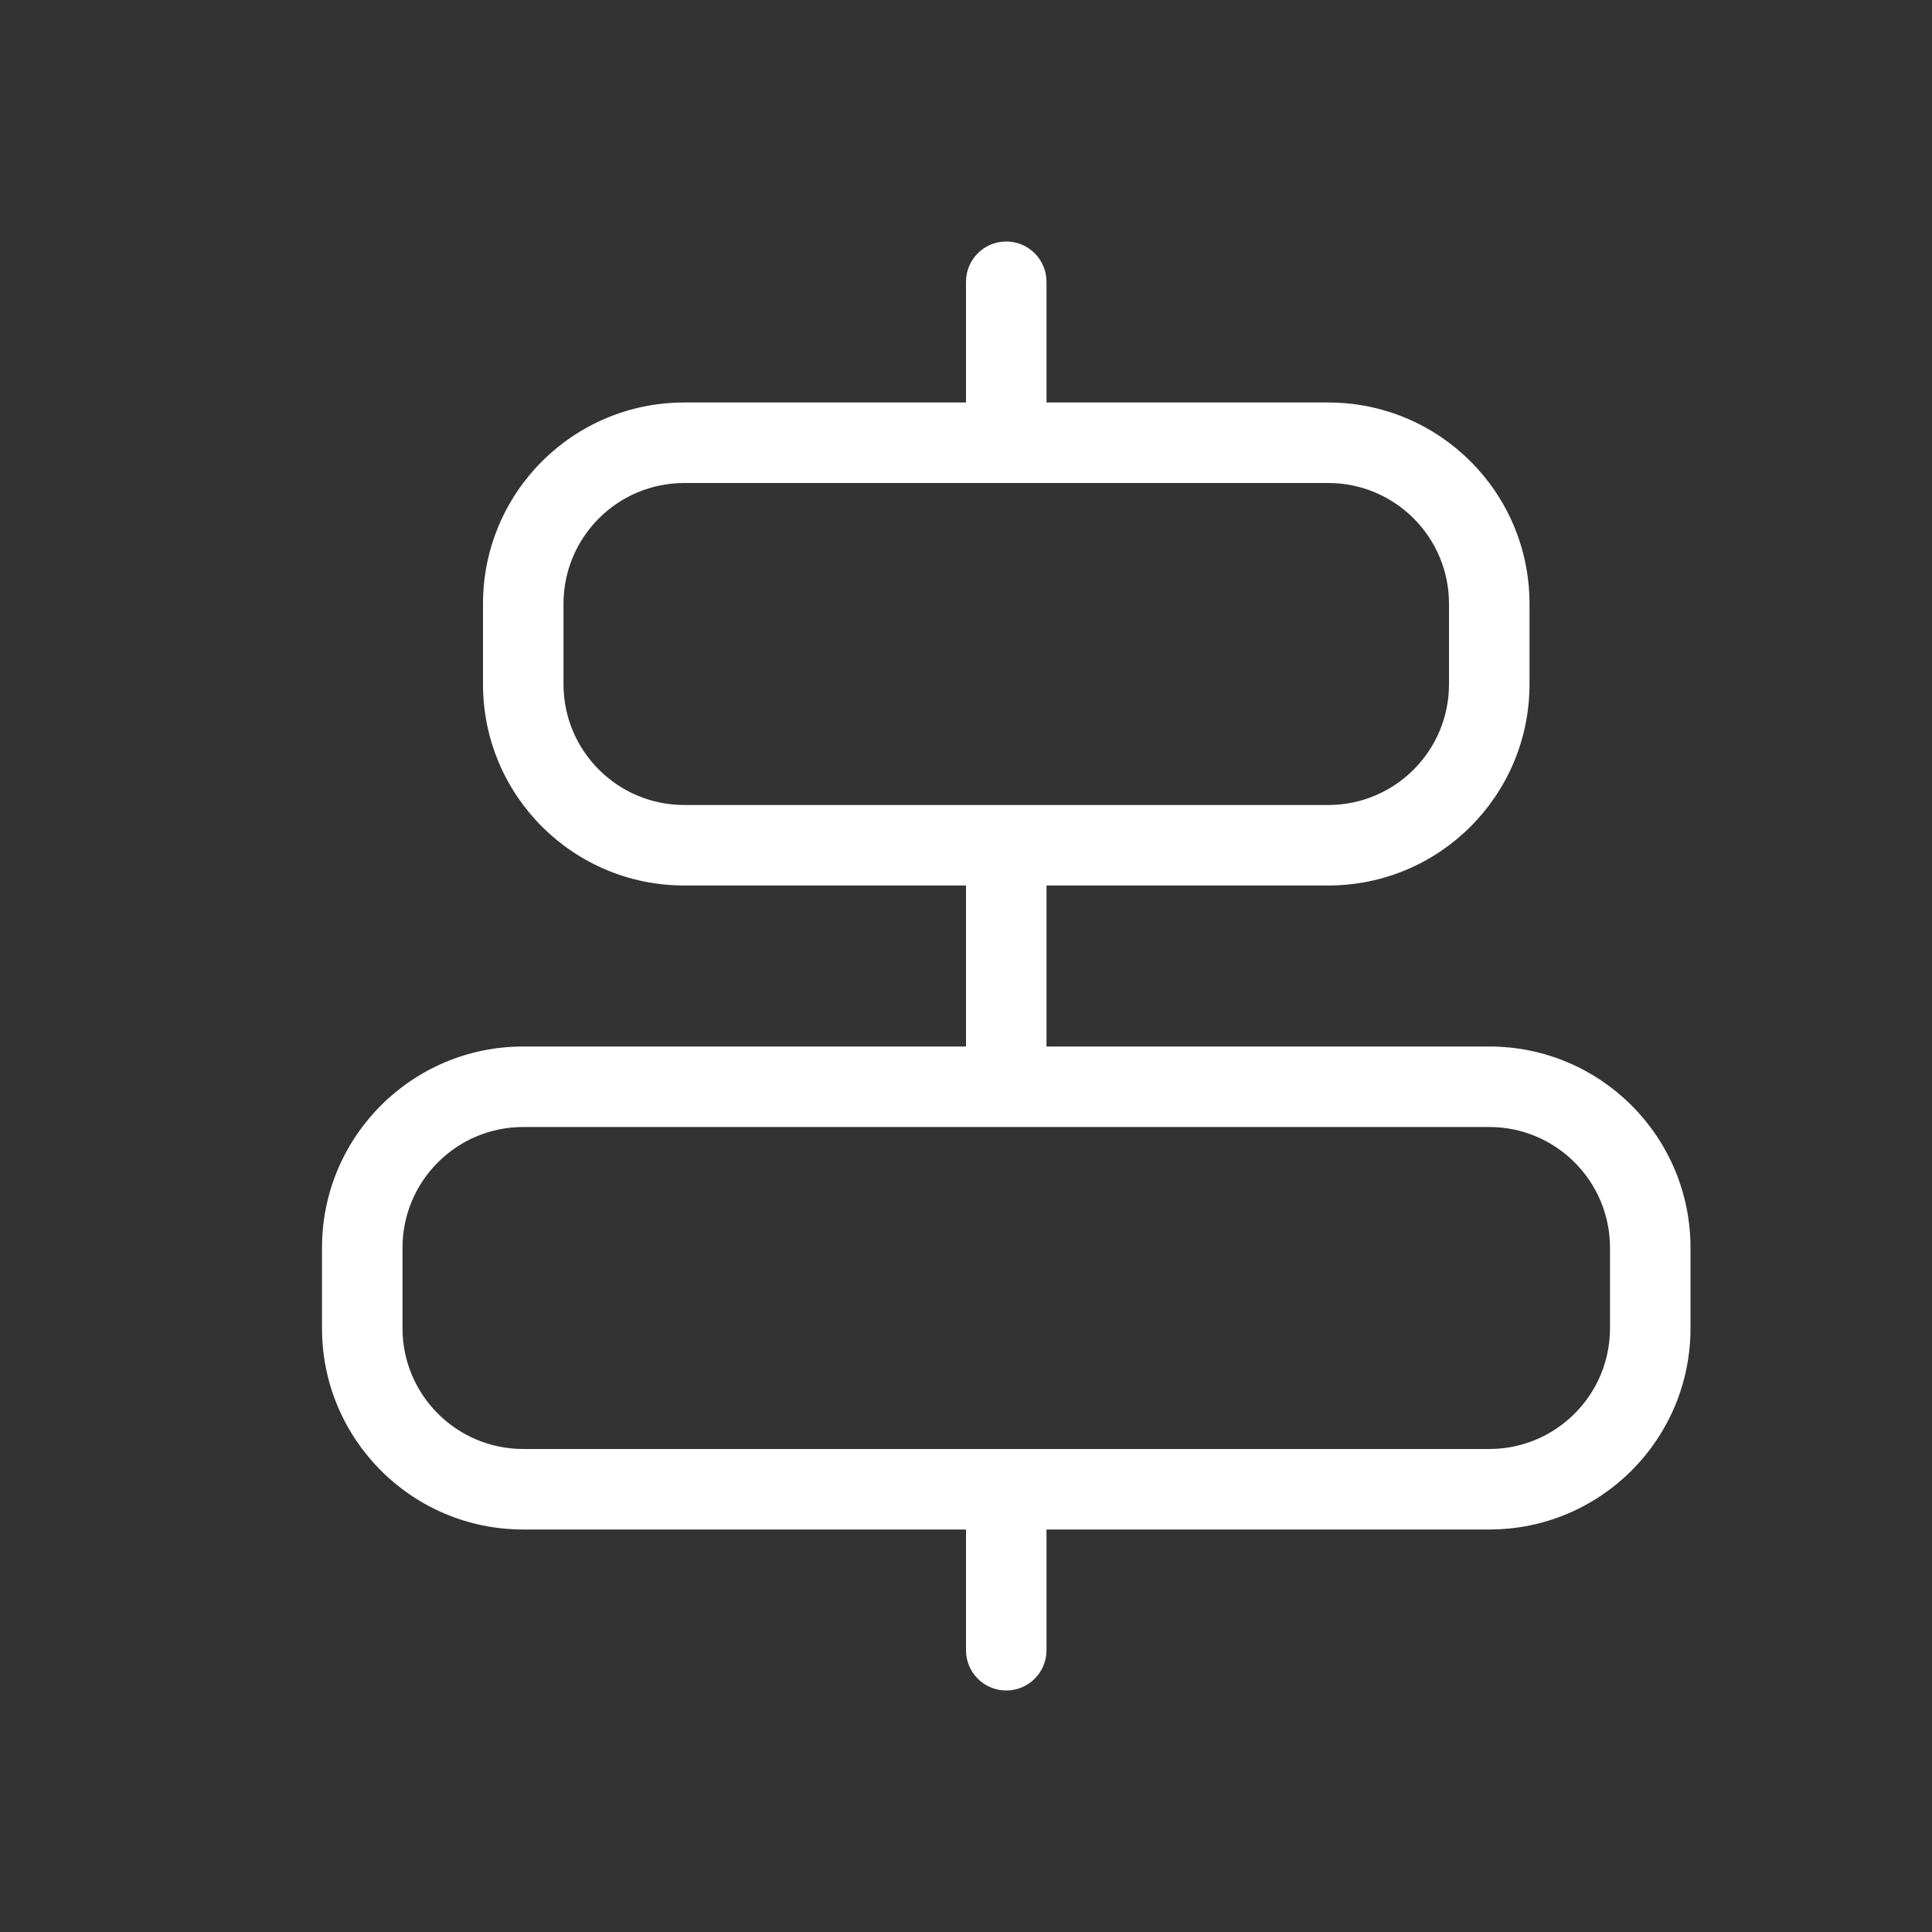 <svg xmlns="http://www.w3.org/2000/svg" width="24" height="24" viewBox="0 0 24 24">
  <rect x="0" y="0" width="24" height="24" fill="#333333" stroke="none"/>
  <path fill="#ffffff" d="M7,8.5 C7,9.328 7.672,10 8.5,10 L16.5,10 C17.328,10 18,9.328 18,8.5 L18,7.5 C18,6.672 17.328,6 16.5,6 L8.5,6 C7.672,6 7,6.672 7,7.5 L7,8.5 Z M13,19 L13,20.5 C13,20.776 12.776,21 12.5,21 C12.224,21 12,20.776 12,20.5 L12,19 L6.5,19 C5.119,19 4,17.881 4,16.5 L4,15.5 C4,14.119 5.119,13 6.5,13 L12,13 L12,11 L8.5,11 C7.119,11 6,9.881 6,8.5 L6,7.5 C6,6.119 7.119,5 8.5,5 L12,5 L12,3.5 C12,3.224 12.224,3 12.5,3 C12.776,3 13,3.224 13,3.5 L13,5 L16.5,5 C17.881,5 19,6.119 19,7.5 L19,8.5 C19,9.881 17.881,11 16.5,11 L13,11 L13,13 L18.5,13 C19.881,13 21,14.119 21,15.5 L21,16.5 C21,17.881 19.881,19 18.5,19 L13,19 Z M5,16.5 C5,17.328 5.672,18 6.5,18 L18.5,18 C19.328,18 20,17.328 20,16.5 L20,15.5 C20,14.672 19.328,14 18.5,14 L6.5,14 C5.672,14 5,14.672 5,15.5 L5,16.5 Z"/>
</svg>
